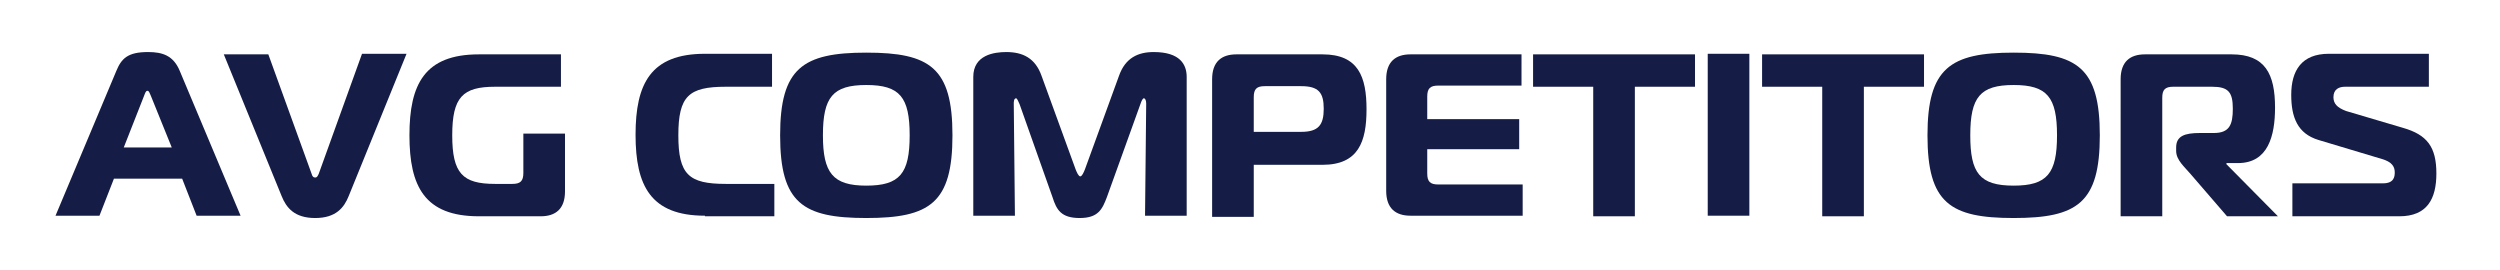 <?xml version="1.0" encoding="utf-8"?>
<!-- Generator: Adobe Illustrator 28.2.0, SVG Export Plug-In . SVG Version: 6.00 Build 0)  -->
<svg version="1.1" id="Layer_1" xmlns="http://www.w3.org/2000/svg" xmlns:xlink="http://www.w3.org/1999/xlink" x="0px" y="0px"
	 viewBox="0 0 432.3 46.7" style="enable-background:new 0 0 432.3 46.7;" xml:space="preserve">
<style type="text/css">
	.st0{fill:#151D46;}
</style>
<g>
	<path class="st0" d="M20.1,12.3C21,10.1,22.1,9,25.6,9c2.5,0,4.4,0.6,5.5,3.3l10.5,25H34l-2.5-6.4H19.7l-2.5,6.4H9.6L20.1,12.3z
		 M21.4,25.5h8.3l-3.6-8.9c-0.2-0.4-0.3-0.9-0.6-0.9c-0.3,0-0.4,0.4-0.6,0.9L21.4,25.5z"/>
	<path class="st0" d="M53.9,30.1c0.1,0.4,0.3,0.6,0.6,0.6s0.4-0.2,0.6-0.6l7.5-20.8h7.7l-10,24.6c-0.8,2-2.2,3.8-5.8,3.8
		s-5-1.8-5.8-3.8L38.7,9.4h7.7L53.9,30.1z"/>
	<path class="st0" d="M85.6,15c-5.6,0-7.4,1.8-7.4,8.4c0,6.6,1.8,8.4,7.4,8.4h3c1.4,0,1.9-0.5,1.9-1.9v-6.8h7.2v10
		c0,3-1.6,4.3-4.2,4.3H82.8c-9.4,0-12-5.2-12-14c0-8.8,2.6-14,12-14h14.2V15H85.6z"/>
	<path class="st0" d="M121.9,37.3c-9.4,0-12-5.2-12-14c0-8.8,2.6-14,12-14h11.6V15h-8c-6.4,0-8.2,1.6-8.2,8.4s1.8,8.4,8.2,8.4h8.4
		v5.6H121.9z"/>
	<path class="st0" d="M164.7,23.4c0,11.7-3.9,14.3-14.9,14.3s-14.9-2.6-14.9-14.3c0-11.6,3.9-14.3,14.9-14.3S164.7,11.7,164.7,23.4z
		 M149.8,32.1c5.8,0,7.5-2.1,7.5-8.7c0-6.6-1.7-8.7-7.5-8.7s-7.5,2.1-7.5,8.7C142.3,29.9,144,32.1,149.8,32.1z"/>
	<path class="st0" d="M191.4,34.1c-0.8,2.1-1.5,3.6-4.7,3.6c-3.2,0-4-1.4-4.7-3.6L176.3,18c-0.2-0.4-0.4-1-0.6-1
		c-0.4,0-0.4,0.7-0.4,0.9l0.2,19.4h-7.2v-24c0-3.8,3.6-4.3,5.7-4.3c2.8,0,5,1,6.1,4.1l5.9,16.2c0.2,0.5,0.5,1.2,0.8,1.2
		c0.3,0,0.6-0.7,0.8-1.2l5.9-16.2c1.1-3.1,3.3-4.1,6-4.1c4.6,0,5.7,2.2,5.7,4.3v24H198l0.2-19.4c0-0.6-0.2-0.9-0.4-0.9
		c-0.2,0-0.4,0.4-0.6,1L191.4,34.1z"/>
	<path class="st0" d="M209.6,37.3V13.7c0-3,1.6-4.3,4.2-4.3h14.9c6.2,0,7.6,3.9,7.6,9.5c0,5.6-1.4,9.6-7.6,9.6h-11.9v9H209.6z
		 M225,22.8c3,0,3.9-1.2,3.9-4c0-2.8-0.9-3.9-3.9-3.9h-6.3c-1.4,0-1.9,0.5-1.9,1.9v6H225z"/>
	<path class="st0" d="M263.1,14.8h-14.4c-1.4,0-1.9,0.5-1.9,1.9v3.9h15.9v5.2h-15.9V30c0,1.4,0.5,1.9,1.9,1.9h14.6v5.4h-19.4
		c-2.6,0-4.2-1.3-4.2-4.3V13.7c0-3,1.6-4.3,4.2-4.3h19.2V14.8z"/>
	<path class="st0" d="M275.5,37.3V15h-10.4V9.4h28V15h-10.4v22.4H275.5z"/>
	<path class="st0" d="M295.3,37.3v-28h7.2v28H295.3z"/>
	<path class="st0" d="M315.1,37.3V15h-10.4V9.4h28V15h-10.4v22.4H315.1z"/>
	<path class="st0" d="M363.1,23.4c0,11.7-3.9,14.3-14.9,14.3s-14.9-2.6-14.9-14.3c0-11.6,3.9-14.3,14.9-14.3S363.1,11.7,363.1,23.4z
		 M348.2,32.1c5.8,0,7.5-2.1,7.5-8.7c0-6.6-1.7-8.7-7.5-8.7s-7.5,2.1-7.5,8.7C340.7,29.9,342.3,32.1,348.2,32.1z"/>
	<path class="st0" d="M366.7,13.7c0-3,1.6-4.3,4.2-4.3h15c5.8,0,7.5,3.4,7.5,9.2c0,4.9-1.2,9.6-6.4,9.6h-2v0.2l8.9,9h-8.8l-6.3-7.3
		c-1-1.2-2.5-2.4-2.5-4v-0.6c0-2,1.5-2.5,4.1-2.5h2.4c2.7,0,3.3-1.4,3.3-4.2c0-2.9-0.8-3.8-3.6-3.8h-6.7c-1.4,0-1.9,0.5-1.9,1.9
		v20.5h-7.2V13.7z"/>
	<path class="st0" d="M396.6,31.7h15.5c1.9,0,2-1.2,2-1.9c0-1-0.5-1.8-2.2-2.3l-11-3.3c-3.6-1.1-4.7-3.9-4.7-7.8
		c0-4.2,1.8-7.1,6.5-7.1h17.3V15h-14.5c-1,0-2,0.4-2,1.8c0,1.1,0.6,1.8,2.2,2.4l9.8,2.9c4.2,1.2,5.8,3.3,5.8,7.9
		c0,4.4-1.6,7.4-6.4,7.4h-18.5V31.7z"/>
</g>
</svg>
